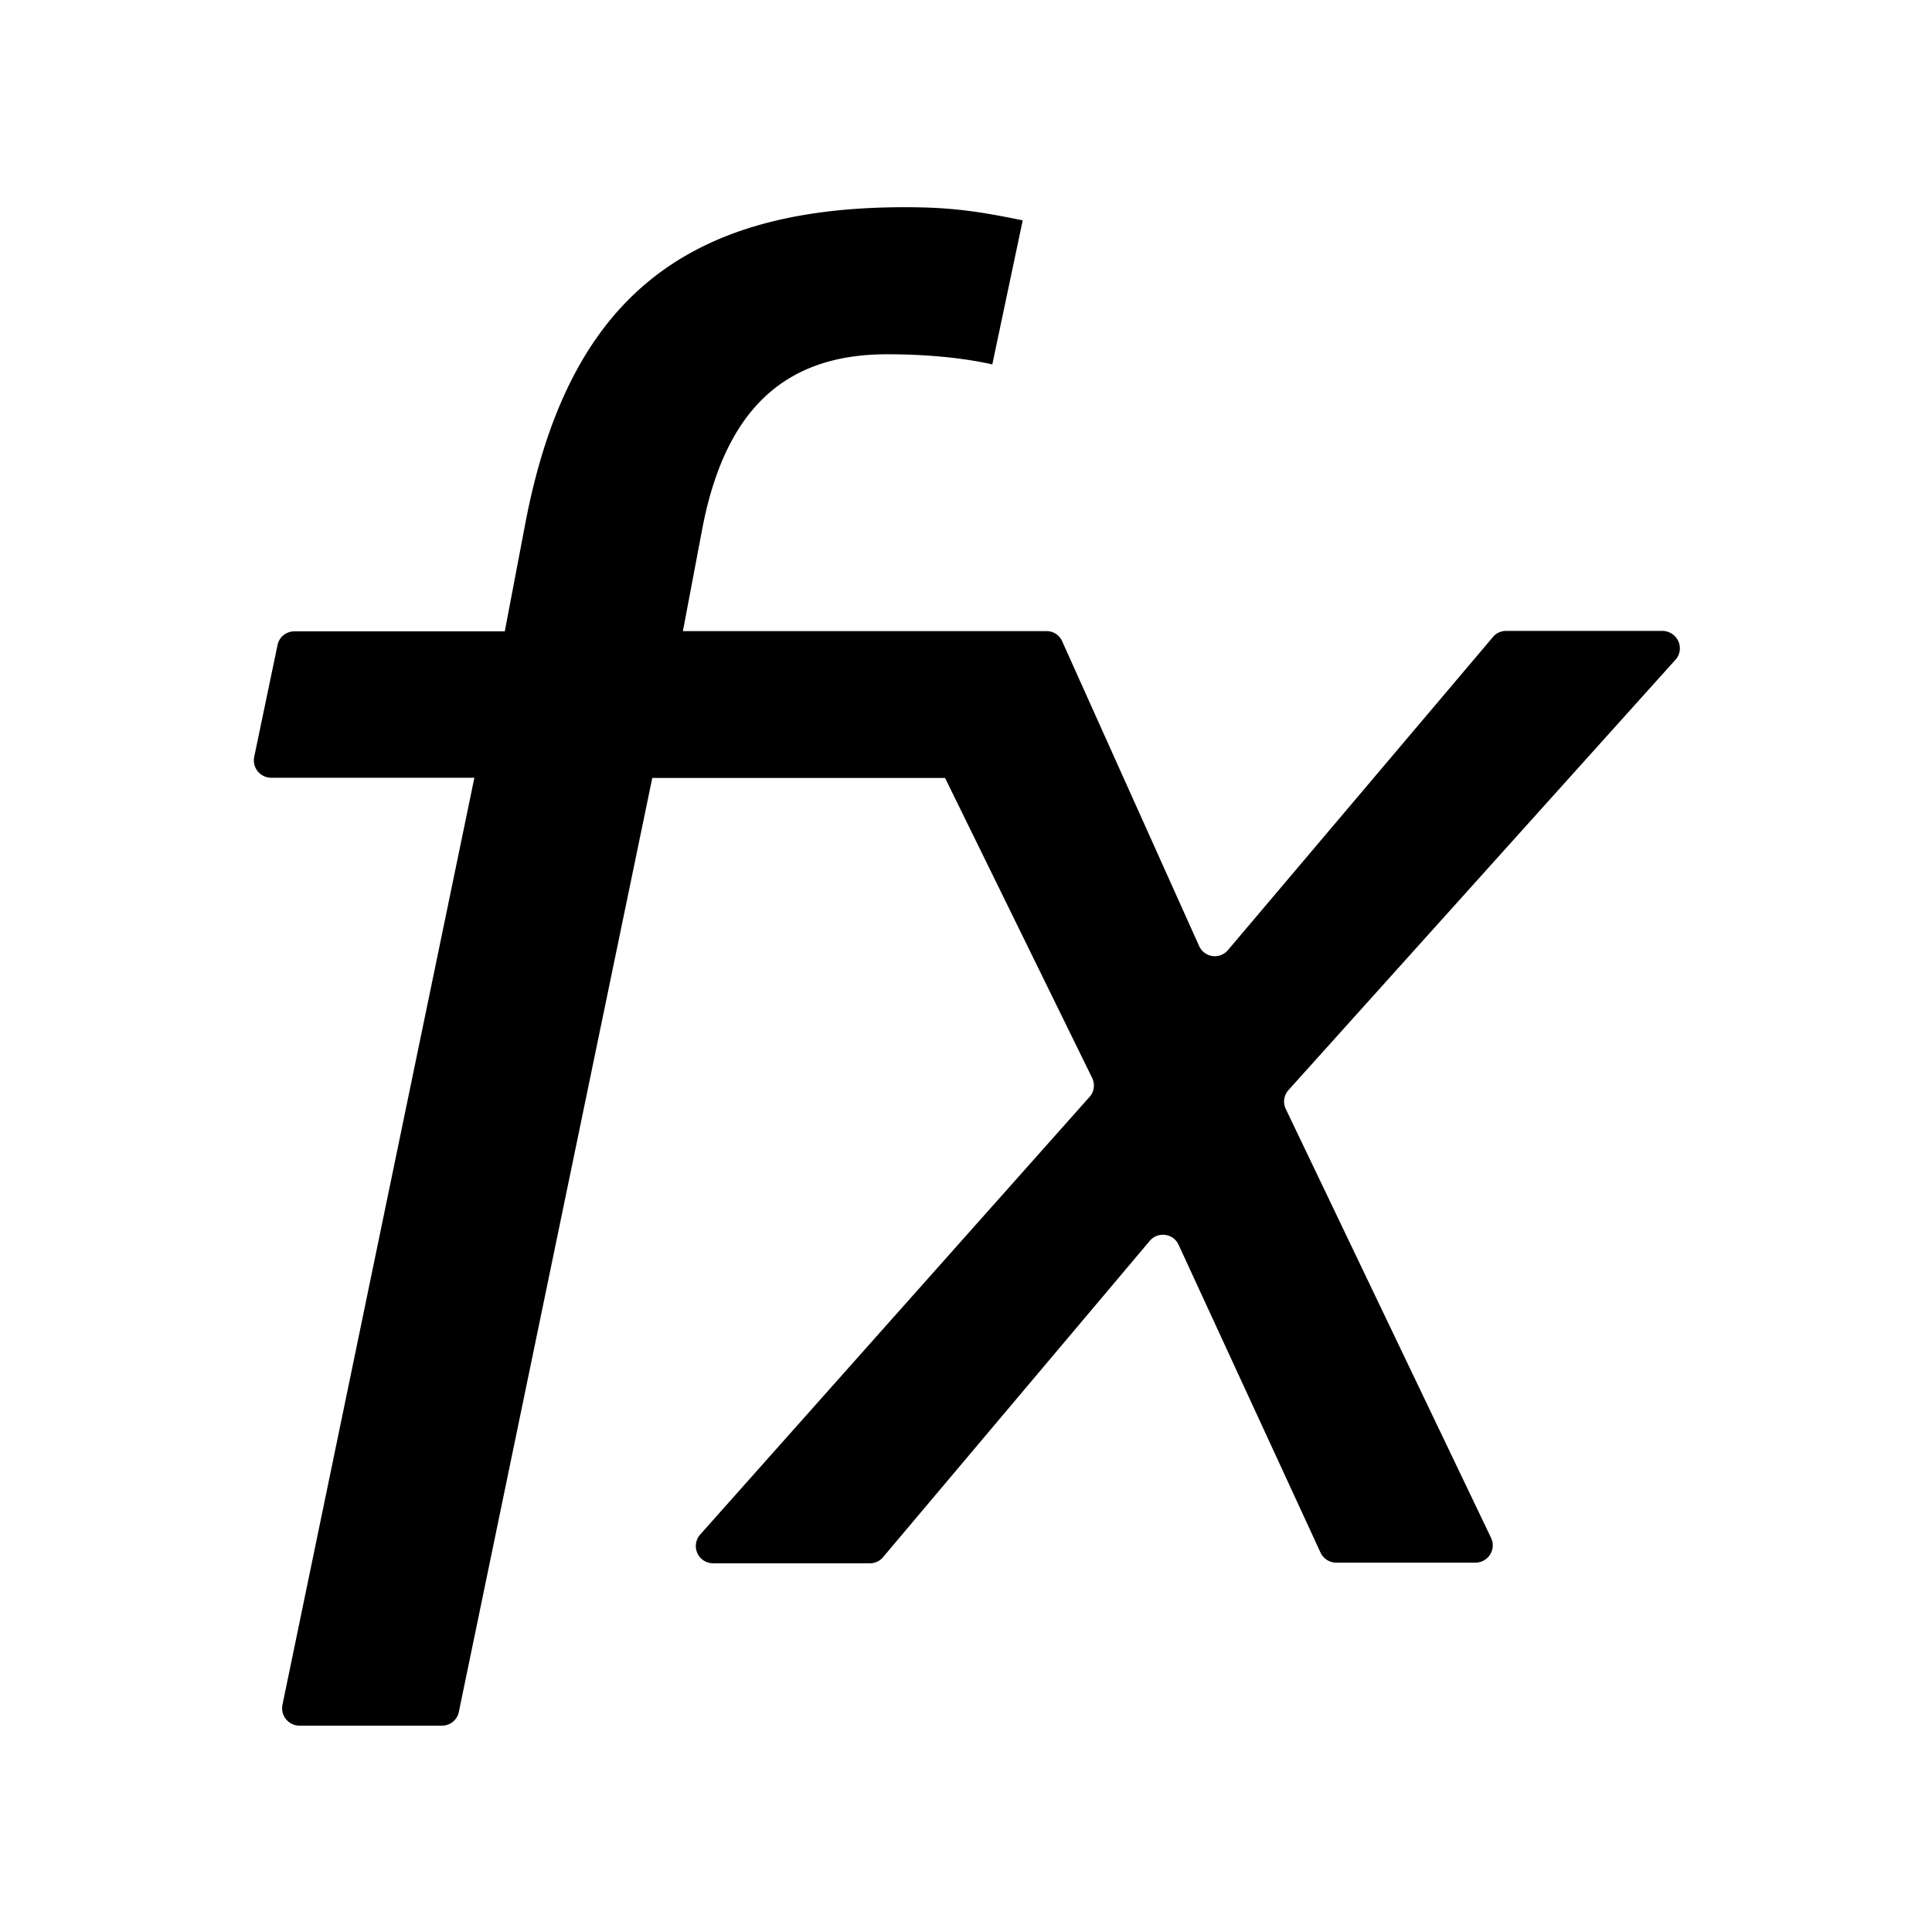 <svg viewBox="64 64 896 896" focusable="false" data-icon="function" width="1em" height="1em" fill="currentColor" aria-hidden="true" xmlns="http://www.w3.org/2000/svg"><defs><style></style></defs><path d="M841 370c3-3.3 2.7-8.3-.6-11.3a8.24 8.24 0 00-5.3-2.1h-72.6c-2.4 0-4.6 1-6.1 2.8L633.5 504.6a7.96 7.96 0 01-13.4-1.9l-63.5-141.3a7.9 7.9 0 00-7.3-4.7H380.7l.9-4.7 8-42.3c10.5-55.4 38-81.4 85.8-81.4 18.6 0 35.5 1.7 48.8 4.7l14.1-66.8c-22.6-4.7-35.2-6.1-54.9-6.1-103.3 0-156.4 44.3-175.9 147.3l-9.4 49.4h-97.6c-3.8 0-7.1 2.7-7.8 6.4L181.9 415a8.07 8.07 0 007.8 9.7H284l-89 429.9a8.07 8.07 0 007.8 9.7H269c3.8 0 7.1-2.7 7.8-6.4l89.7-433.1h135.8l68.2 139.1c1.4 2.9 1 6.4-1.2 8.8l-180.6 203c-2.9 3.3-2.6 8.4.7 11.3 1.5 1.3 3.4 2 5.3 2h72.7c2.4 0 4.6-1 6.1-2.8l123.7-146.7c2.8-3.4 7.9-3.8 11.3-1 .9.8 1.6 1.7 2.1 2.8L676.4 784c1.3 2.8 4.1 4.7 7.3 4.7h64.6a8.02 8.02 0 007.2-11.5l-95.2-198.9c-1.4-2.9-.9-6.4 1.3-8.8L841 370z"></path></svg>